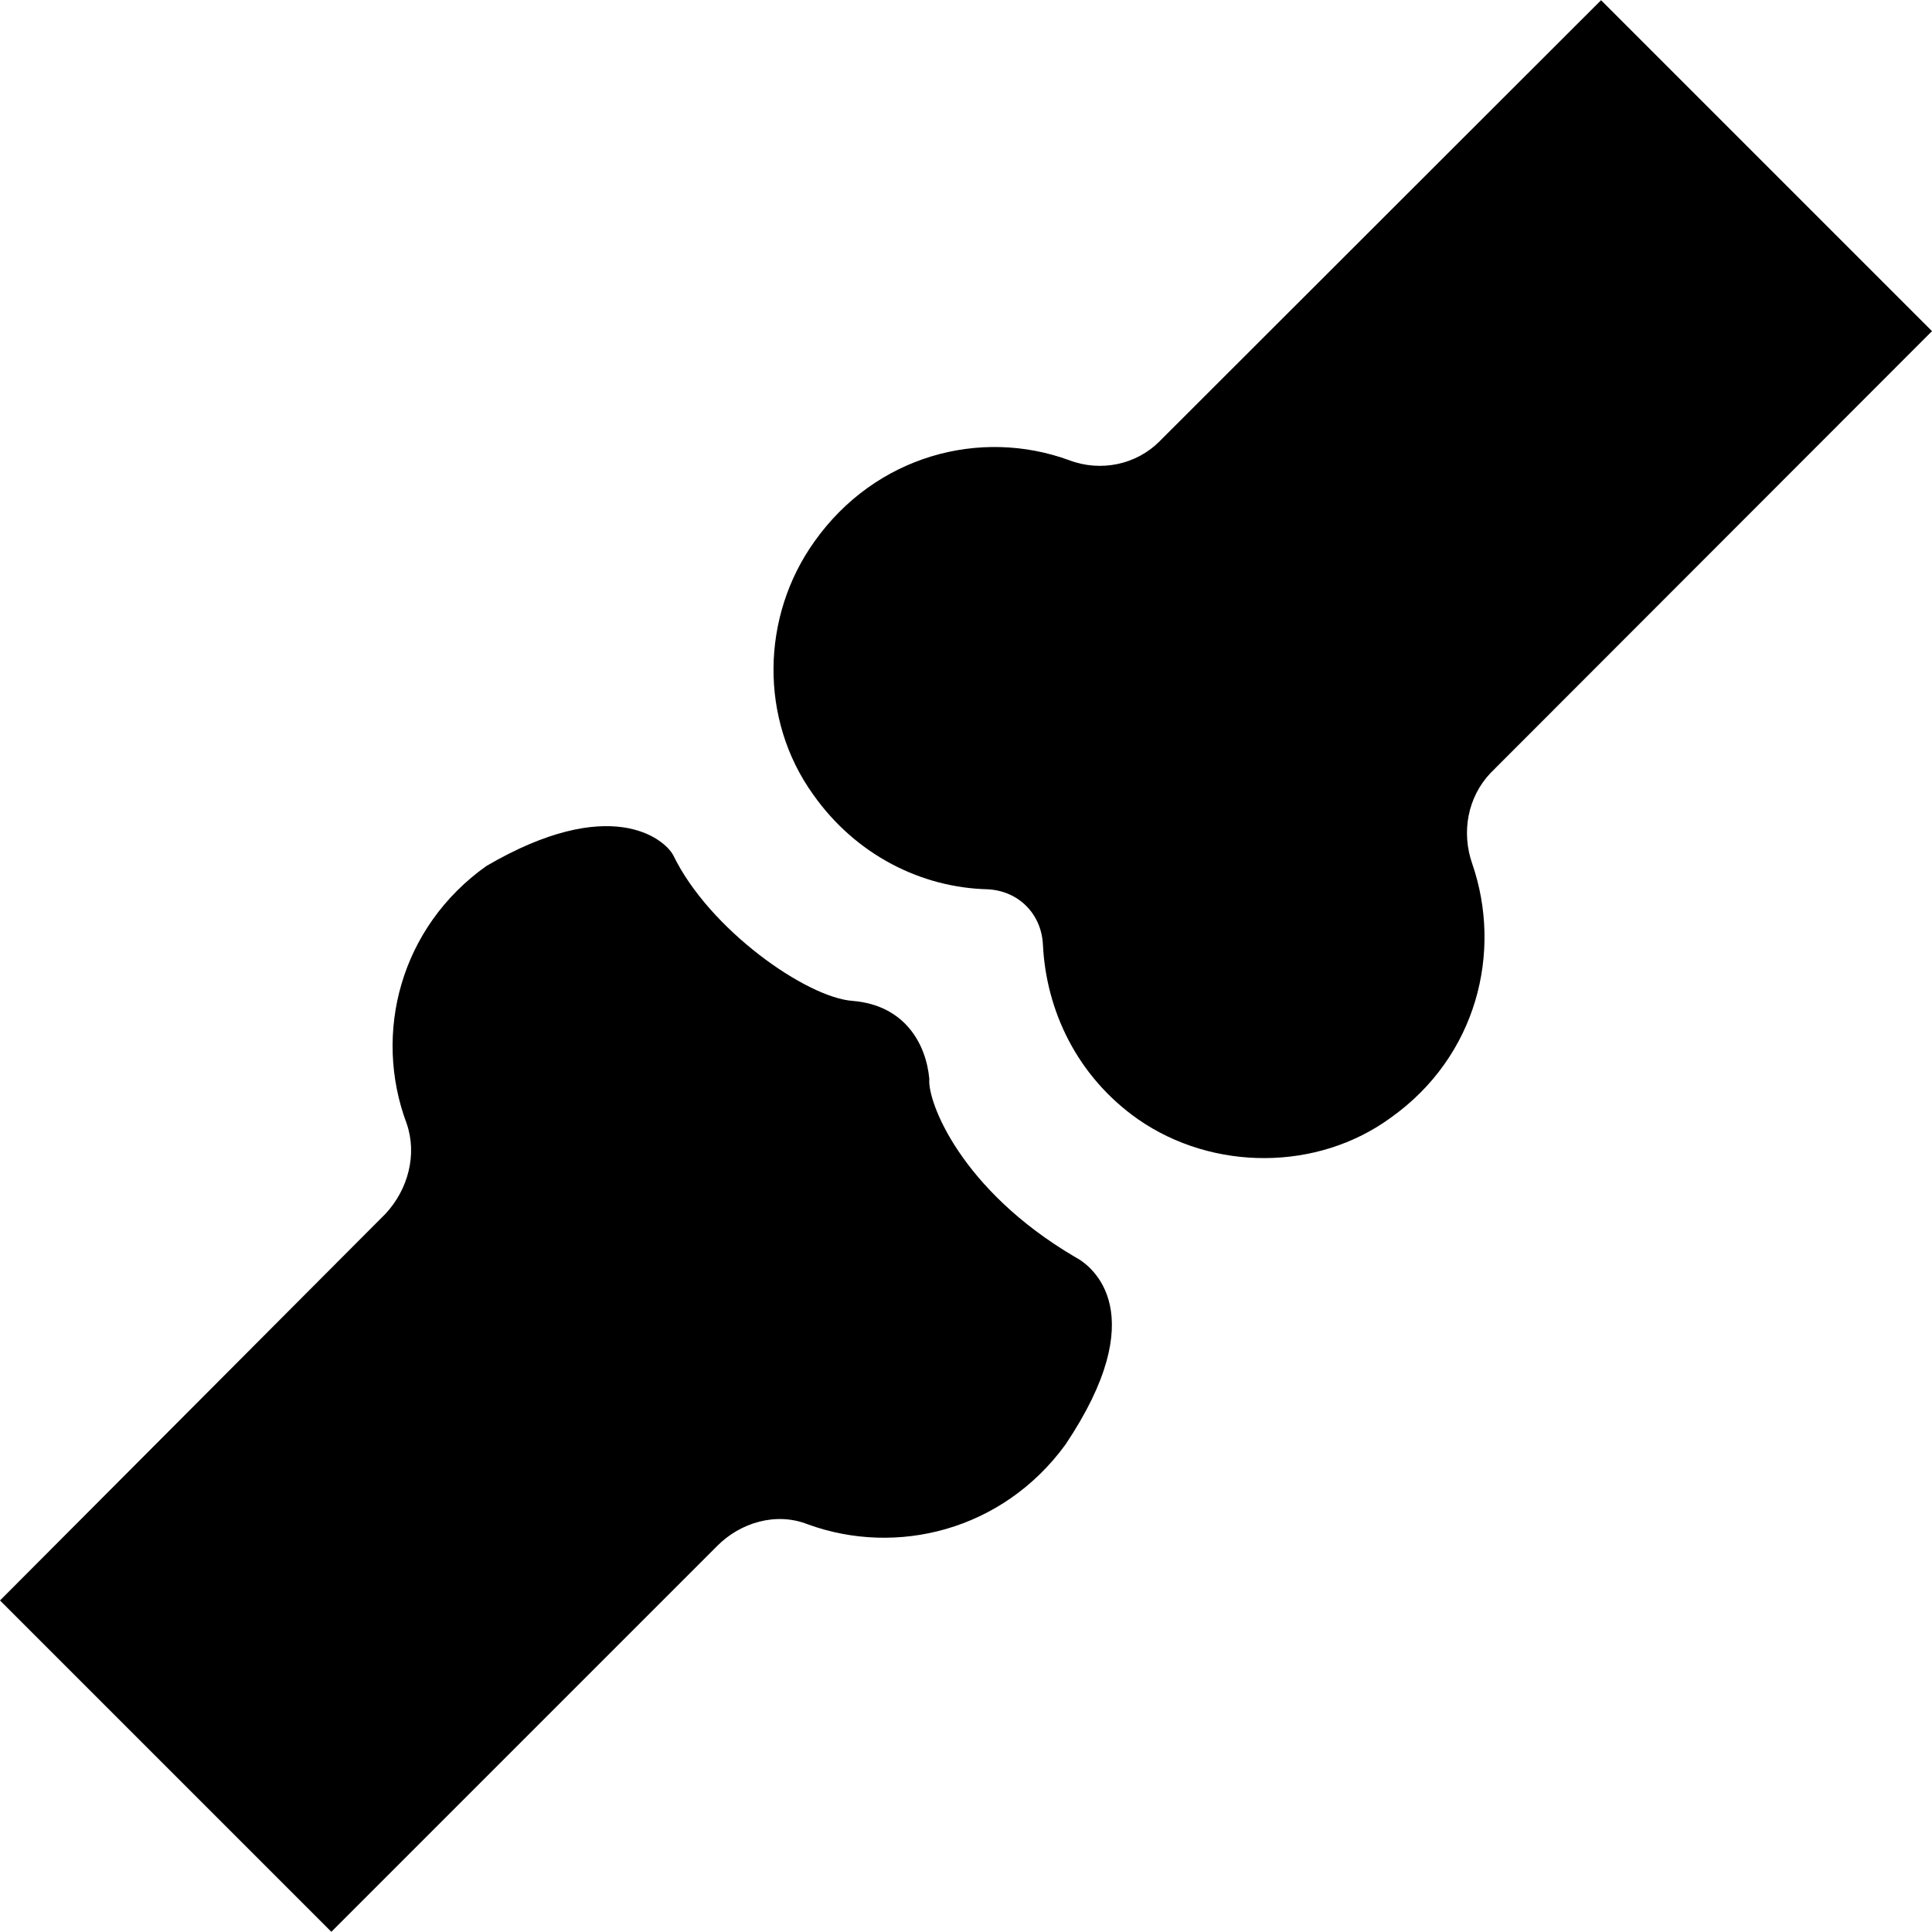 <?xml version="1.0" encoding="iso-8859-1"?>
<!-- Uploaded to: SVG Repo, www.svgrepo.com, Generator: SVG Repo Mixer Tools -->
<svg fill="#000000" height="800px" width="800px" version="1.1" id="Capa_1" xmlns="http://www.w3.org/2000/svg" xmlns:xlink="http://www.w3.org/1999/xlink" 
	 viewBox="0 0 489.8 489.8" xml:space="preserve">
<g>
	<g>
		<g>
			<path d="M272.5,318.65c-28.9-17-37.4-39.3-36.9-45.1c-0.8-8.9-6.2-18.7-19.4-19.8c-11.7-0.8-36.4-18.1-45.5-36.9
				c-2.3-4.3-16.1-15.6-47.4,2.7c-21.8,15.5-28.8,42.4-20.2,65.3c2.7,7.8,0.4,16.7-5.4,22.9l-97.7,98l84,84l97.9-97.9
				c5.8-5.8,14.8-8.6,22.9-5.4c22.5,8.2,49.4,1.6,65.3-20.2C292.3,333.15,277.2,321.05,272.5,318.65z"/>
			<path d="M489.8,83.95l-83.9-83.9l-112,111.9c-5.8,5.8-14.8,7.8-22.9,4.7c-22.5-8.2-49-1.2-64.5,20.6c-13.6,19-14,45.1-0.4,64.1
				c10.9,15.5,27.6,23.7,44.3,24.1c7.8,0.4,13.6,6.2,14,14c0.8,16.7,8.6,33.4,24.1,44.3c19,13.2,45.5,13.2,64.1-0.4
				c21.8-15.5,28.4-42,20.6-64.5c-2.7-7.8-1.2-16.7,4.7-22.9L489.8,83.95z"/>
		</g>
	</g>
</g>
</svg>